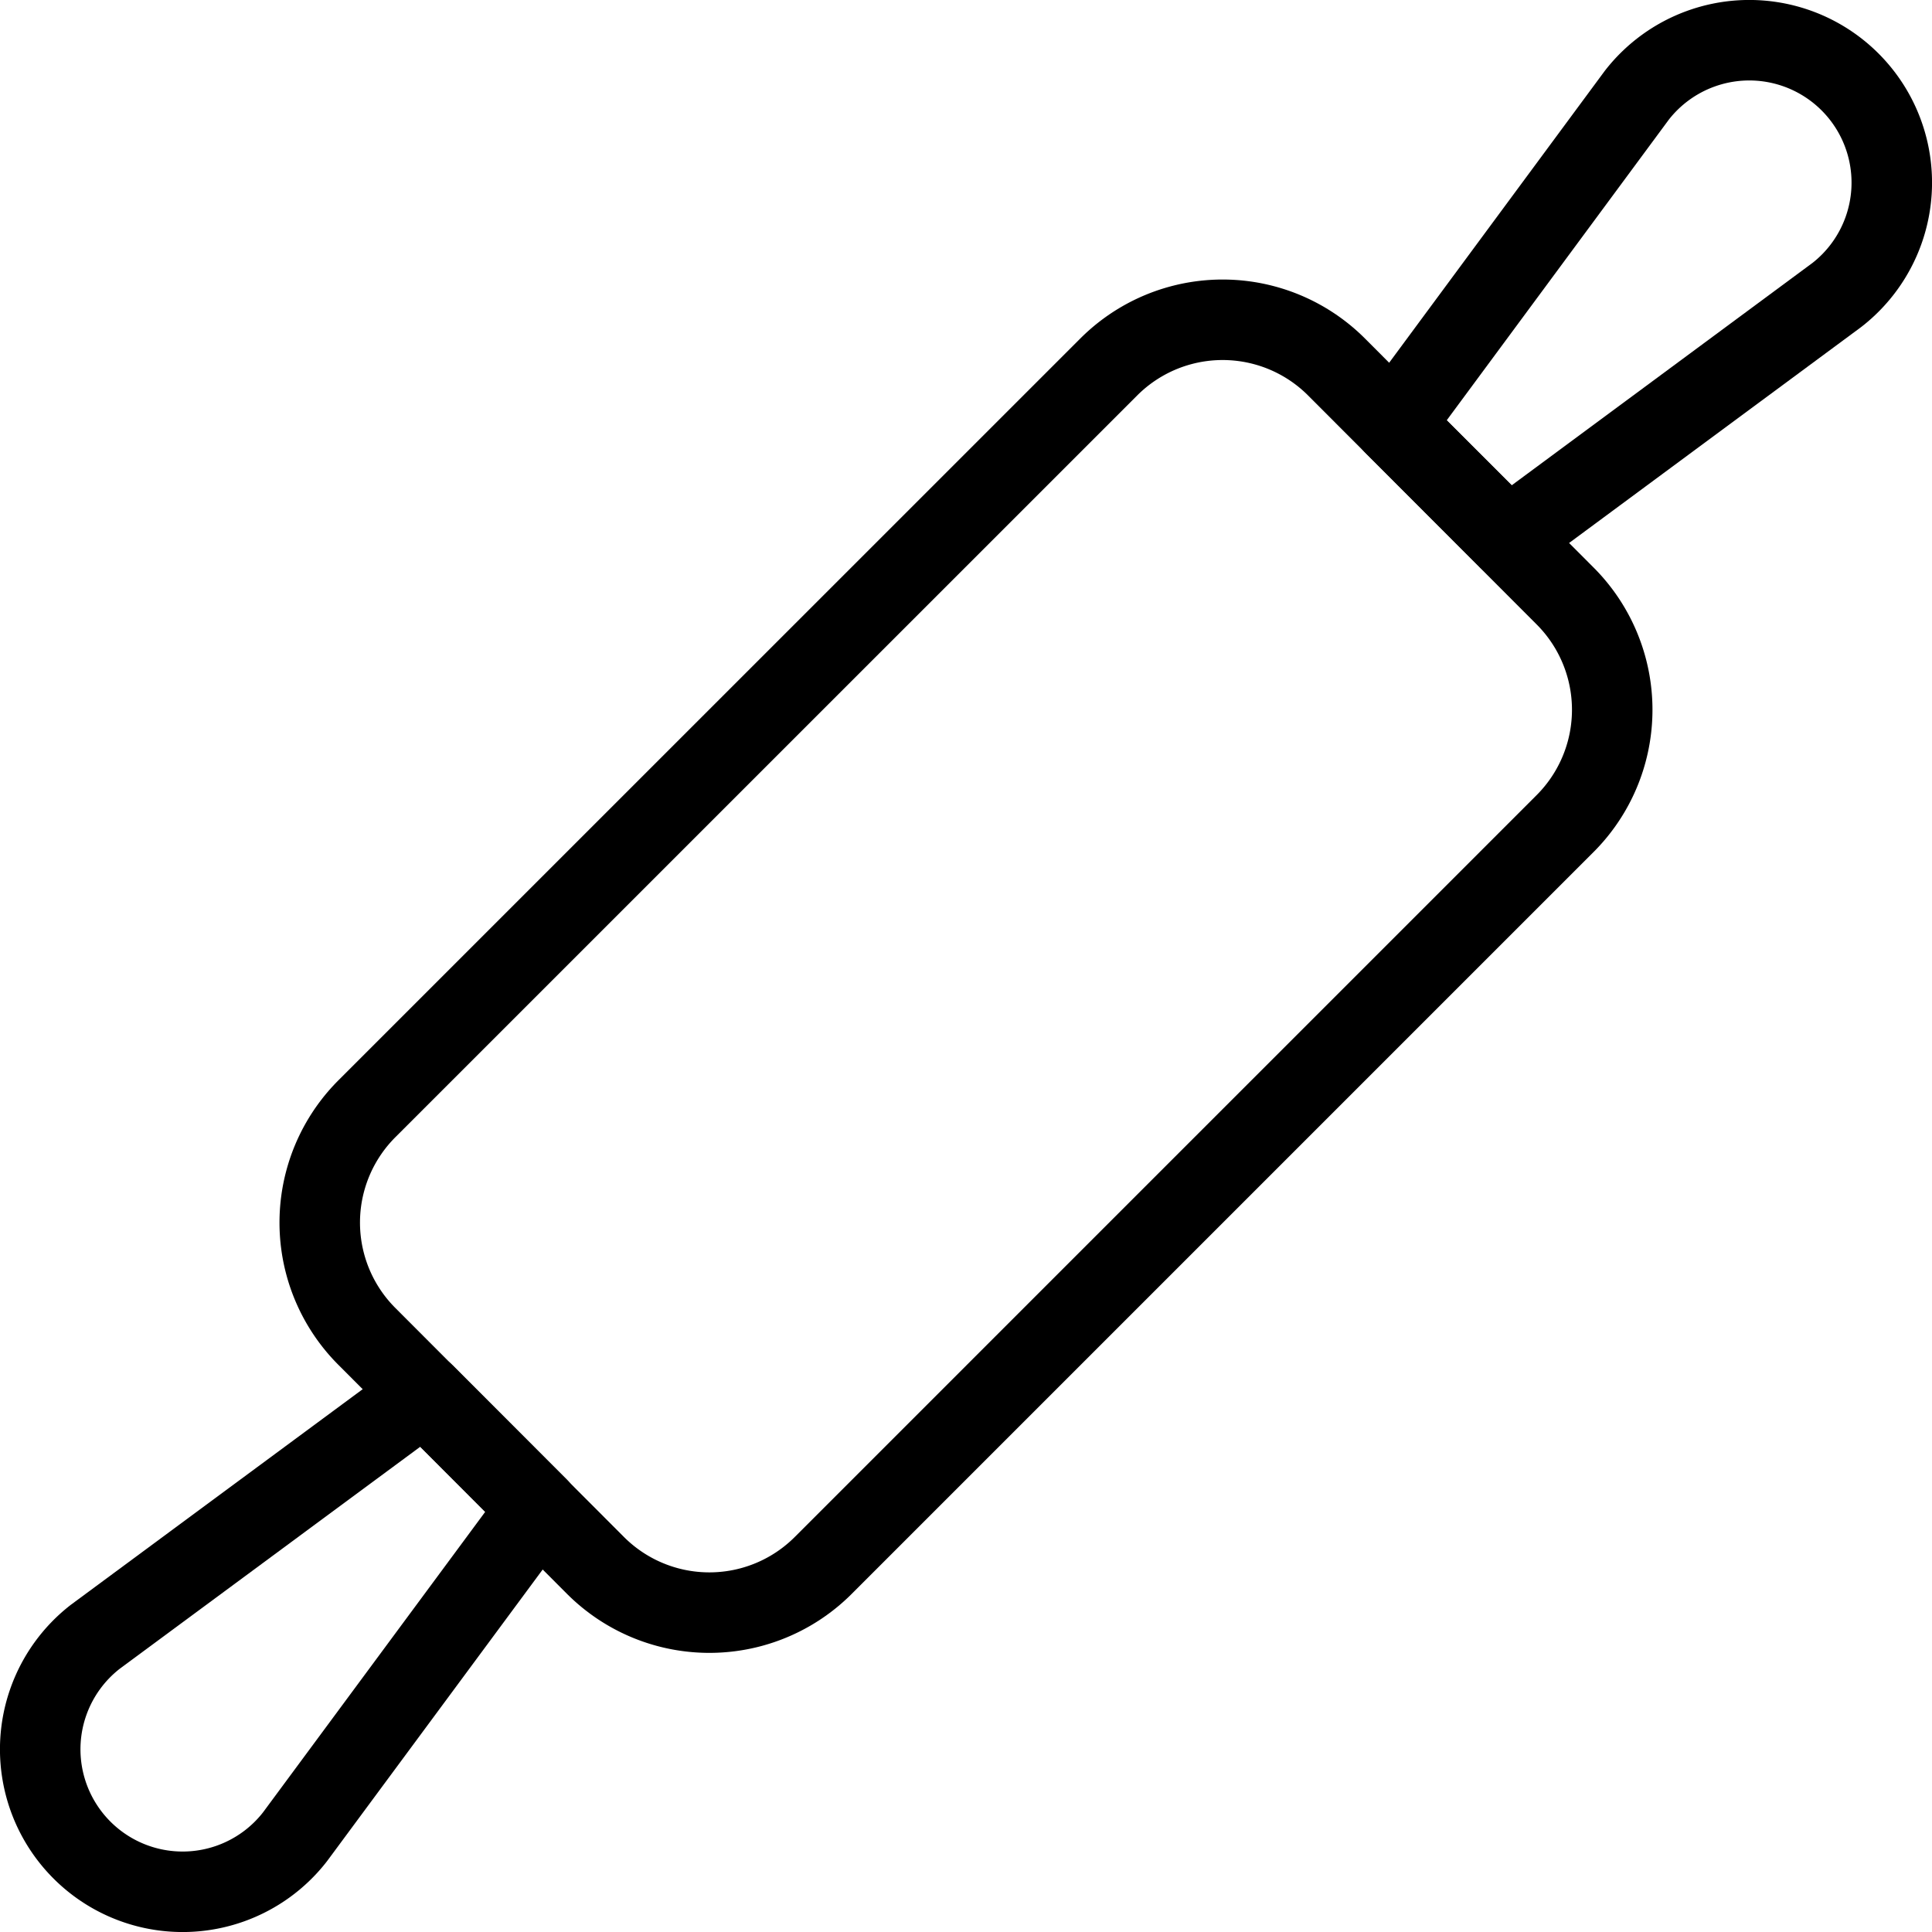 <svg xmlns="http://www.w3.org/2000/svg" viewBox="0 0 24 24" stroke="black"><path d="M19.439 7.4a2 2 0 0 1 0 2.834l-9.21 9.21a2 2 0 0 1-2.834 0l-2.834-2.839a2 2 0 0 1 0-2.835l9.21-9.209a2 2 0 0 1 2.834 0Z" fill="none" stroke-linecap="round" stroke-linejoin="round"/><path d="M22.982 1.018a1.768 1.768 0 0 1-.165 2.647l-4.086 3.021-1.417-1.416 3.02-4.088a1.77 1.77 0 0 1 2.648-.164ZM1.018 22.982a1.768 1.768 0 0 0 2.647-.165l3.021-4.086-1.416-1.417-4.088 3.02a1.77 1.77 0 0 0-.164 2.648Z" fill="none" stroke-linecap="round" stroke-linejoin="round"/></svg>